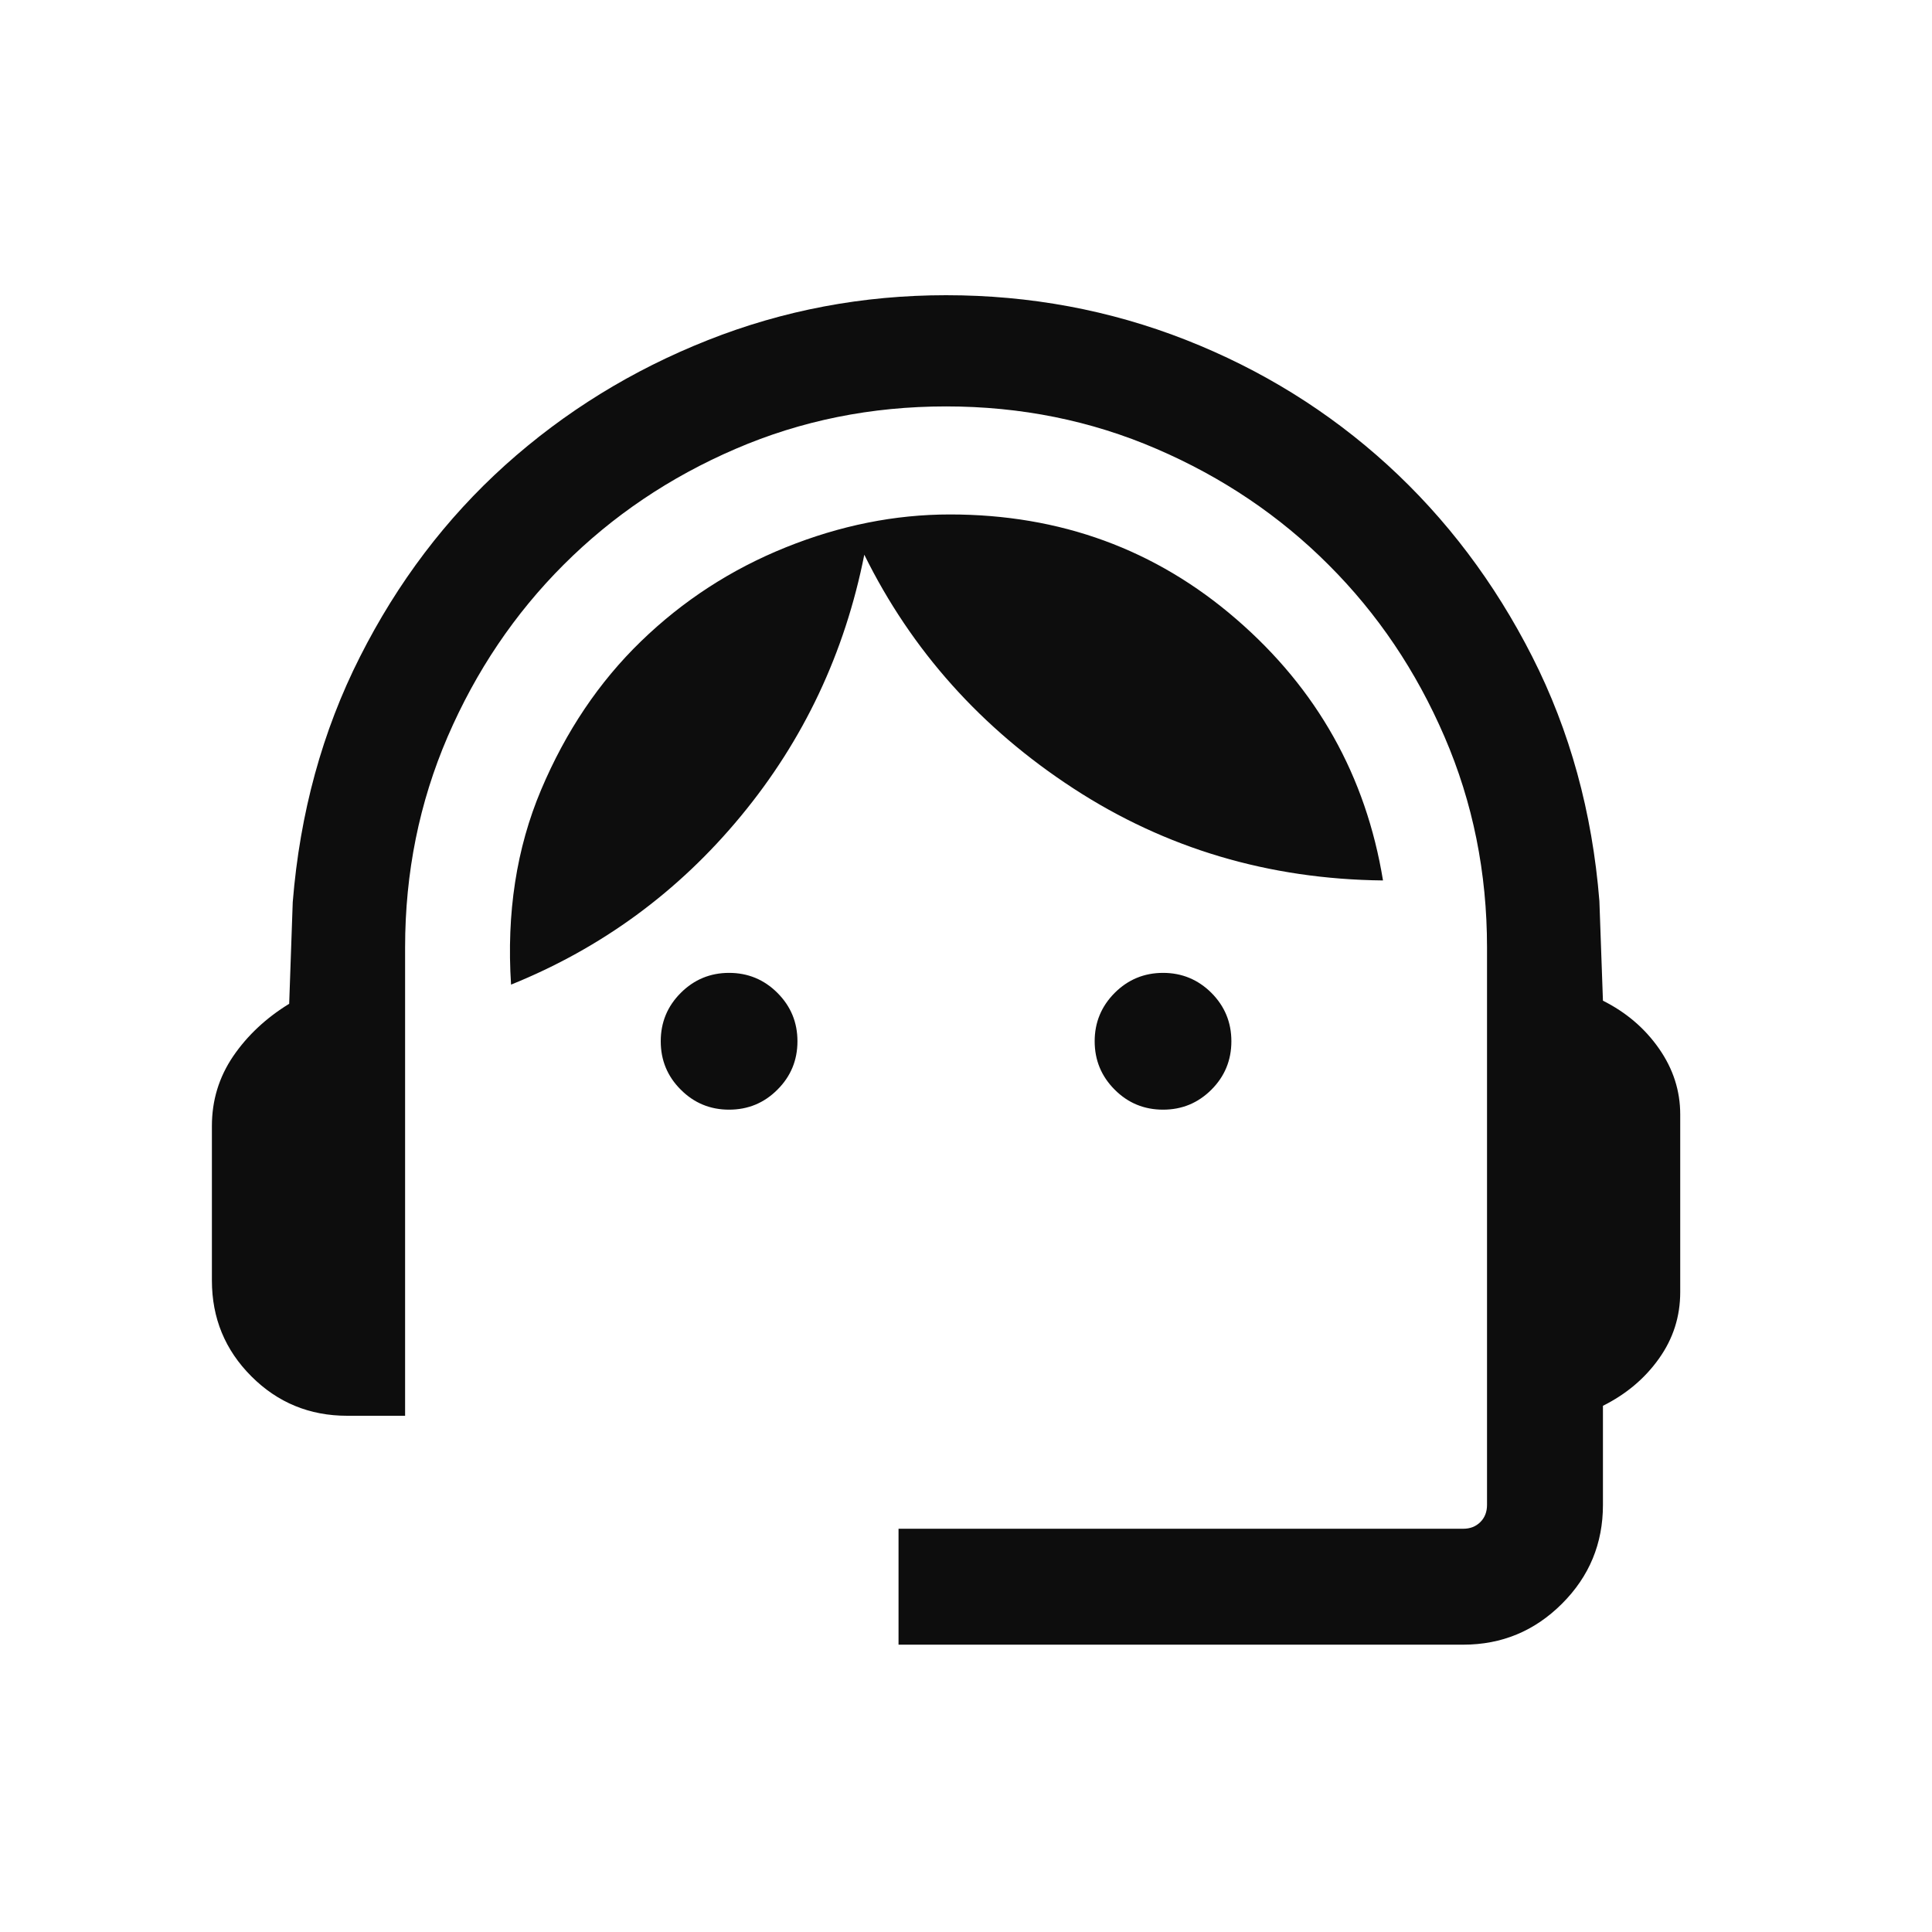 <svg width="25" height="25" viewBox="0 0 25 25" fill="none" xmlns="http://www.w3.org/2000/svg">
<mask id="mask0_333_2976" style="mask-type:alpha" maskUnits="userSpaceOnUse" x="0" y="0" width="25" height="25">
<rect x="0.242" y="0.282" width="24" height="24" fill="#D9D9D9"/>
</mask>
<g mask="url(#mask0_333_2976)">
<path d="M11.627 21.282V19.782H18.934C19.024 19.782 19.098 19.753 19.156 19.695C19.213 19.638 19.242 19.564 19.242 19.474V12.259C19.242 11.292 19.059 10.384 18.692 9.534C18.326 8.684 17.826 7.942 17.192 7.309C16.559 6.675 15.817 6.175 14.967 5.809C14.117 5.442 13.209 5.259 12.242 5.259C11.275 5.259 10.367 5.442 9.517 5.809C8.667 6.175 7.926 6.675 7.292 7.309C6.659 7.942 6.159 8.684 5.792 9.534C5.426 10.384 5.242 11.292 5.242 12.259V18.32H4.492C4.006 18.32 3.593 18.15 3.253 17.81C2.912 17.469 2.742 17.056 2.742 16.57V14.57C2.742 14.238 2.834 13.938 3.017 13.668C3.201 13.399 3.442 13.173 3.742 12.989L3.788 11.674C3.881 10.522 4.17 9.463 4.658 8.499C5.145 7.535 5.772 6.708 6.538 6.018C7.305 5.329 8.178 4.79 9.158 4.402C10.137 4.014 11.165 3.82 12.242 3.82C13.329 3.82 14.363 4.013 15.342 4.397C16.322 4.782 17.192 5.322 17.954 6.016C18.715 6.711 19.34 7.538 19.827 8.497C20.314 9.456 20.604 10.51 20.696 11.659L20.742 12.949C21.042 13.099 21.284 13.306 21.467 13.568C21.651 13.831 21.742 14.115 21.742 14.42V16.72C21.742 17.036 21.651 17.322 21.467 17.58C21.284 17.838 21.042 18.041 20.742 18.191V19.474C20.742 19.973 20.566 20.399 20.212 20.752C19.859 21.105 19.433 21.282 18.934 21.282H11.627ZM9.434 14.359C9.19 14.359 8.981 14.273 8.809 14.1C8.636 13.928 8.55 13.719 8.55 13.474C8.55 13.229 8.636 13.021 8.809 12.848C8.981 12.676 9.19 12.589 9.434 12.589C9.679 12.589 9.888 12.676 10.06 12.848C10.233 13.021 10.319 13.229 10.319 13.474C10.319 13.719 10.233 13.928 10.06 14.1C9.888 14.273 9.679 14.359 9.434 14.359ZM15.05 14.359C14.805 14.359 14.596 14.273 14.424 14.1C14.252 13.928 14.165 13.719 14.165 13.474C14.165 13.229 14.252 13.021 14.424 12.848C14.596 12.676 14.805 12.589 15.05 12.589C15.295 12.589 15.503 12.676 15.676 12.848C15.848 13.021 15.934 13.229 15.934 13.474C15.934 13.719 15.848 13.928 15.676 14.1C15.503 14.273 15.295 14.359 15.05 14.359ZM6.613 12.741C6.553 11.816 6.683 10.975 7.002 10.22C7.321 9.465 7.752 8.824 8.295 8.298C8.838 7.772 9.462 7.367 10.167 7.083C10.872 6.799 11.581 6.657 12.292 6.657C13.719 6.657 14.955 7.109 15.999 8.013C17.043 8.916 17.675 10.043 17.896 11.393C16.419 11.377 15.084 10.98 13.891 10.203C12.698 9.426 11.796 8.418 11.184 7.178C10.931 8.451 10.399 9.578 9.588 10.559C8.778 11.54 7.786 12.267 6.613 12.741Z" fill="#0D0D0D"/>
</g>
</svg>
